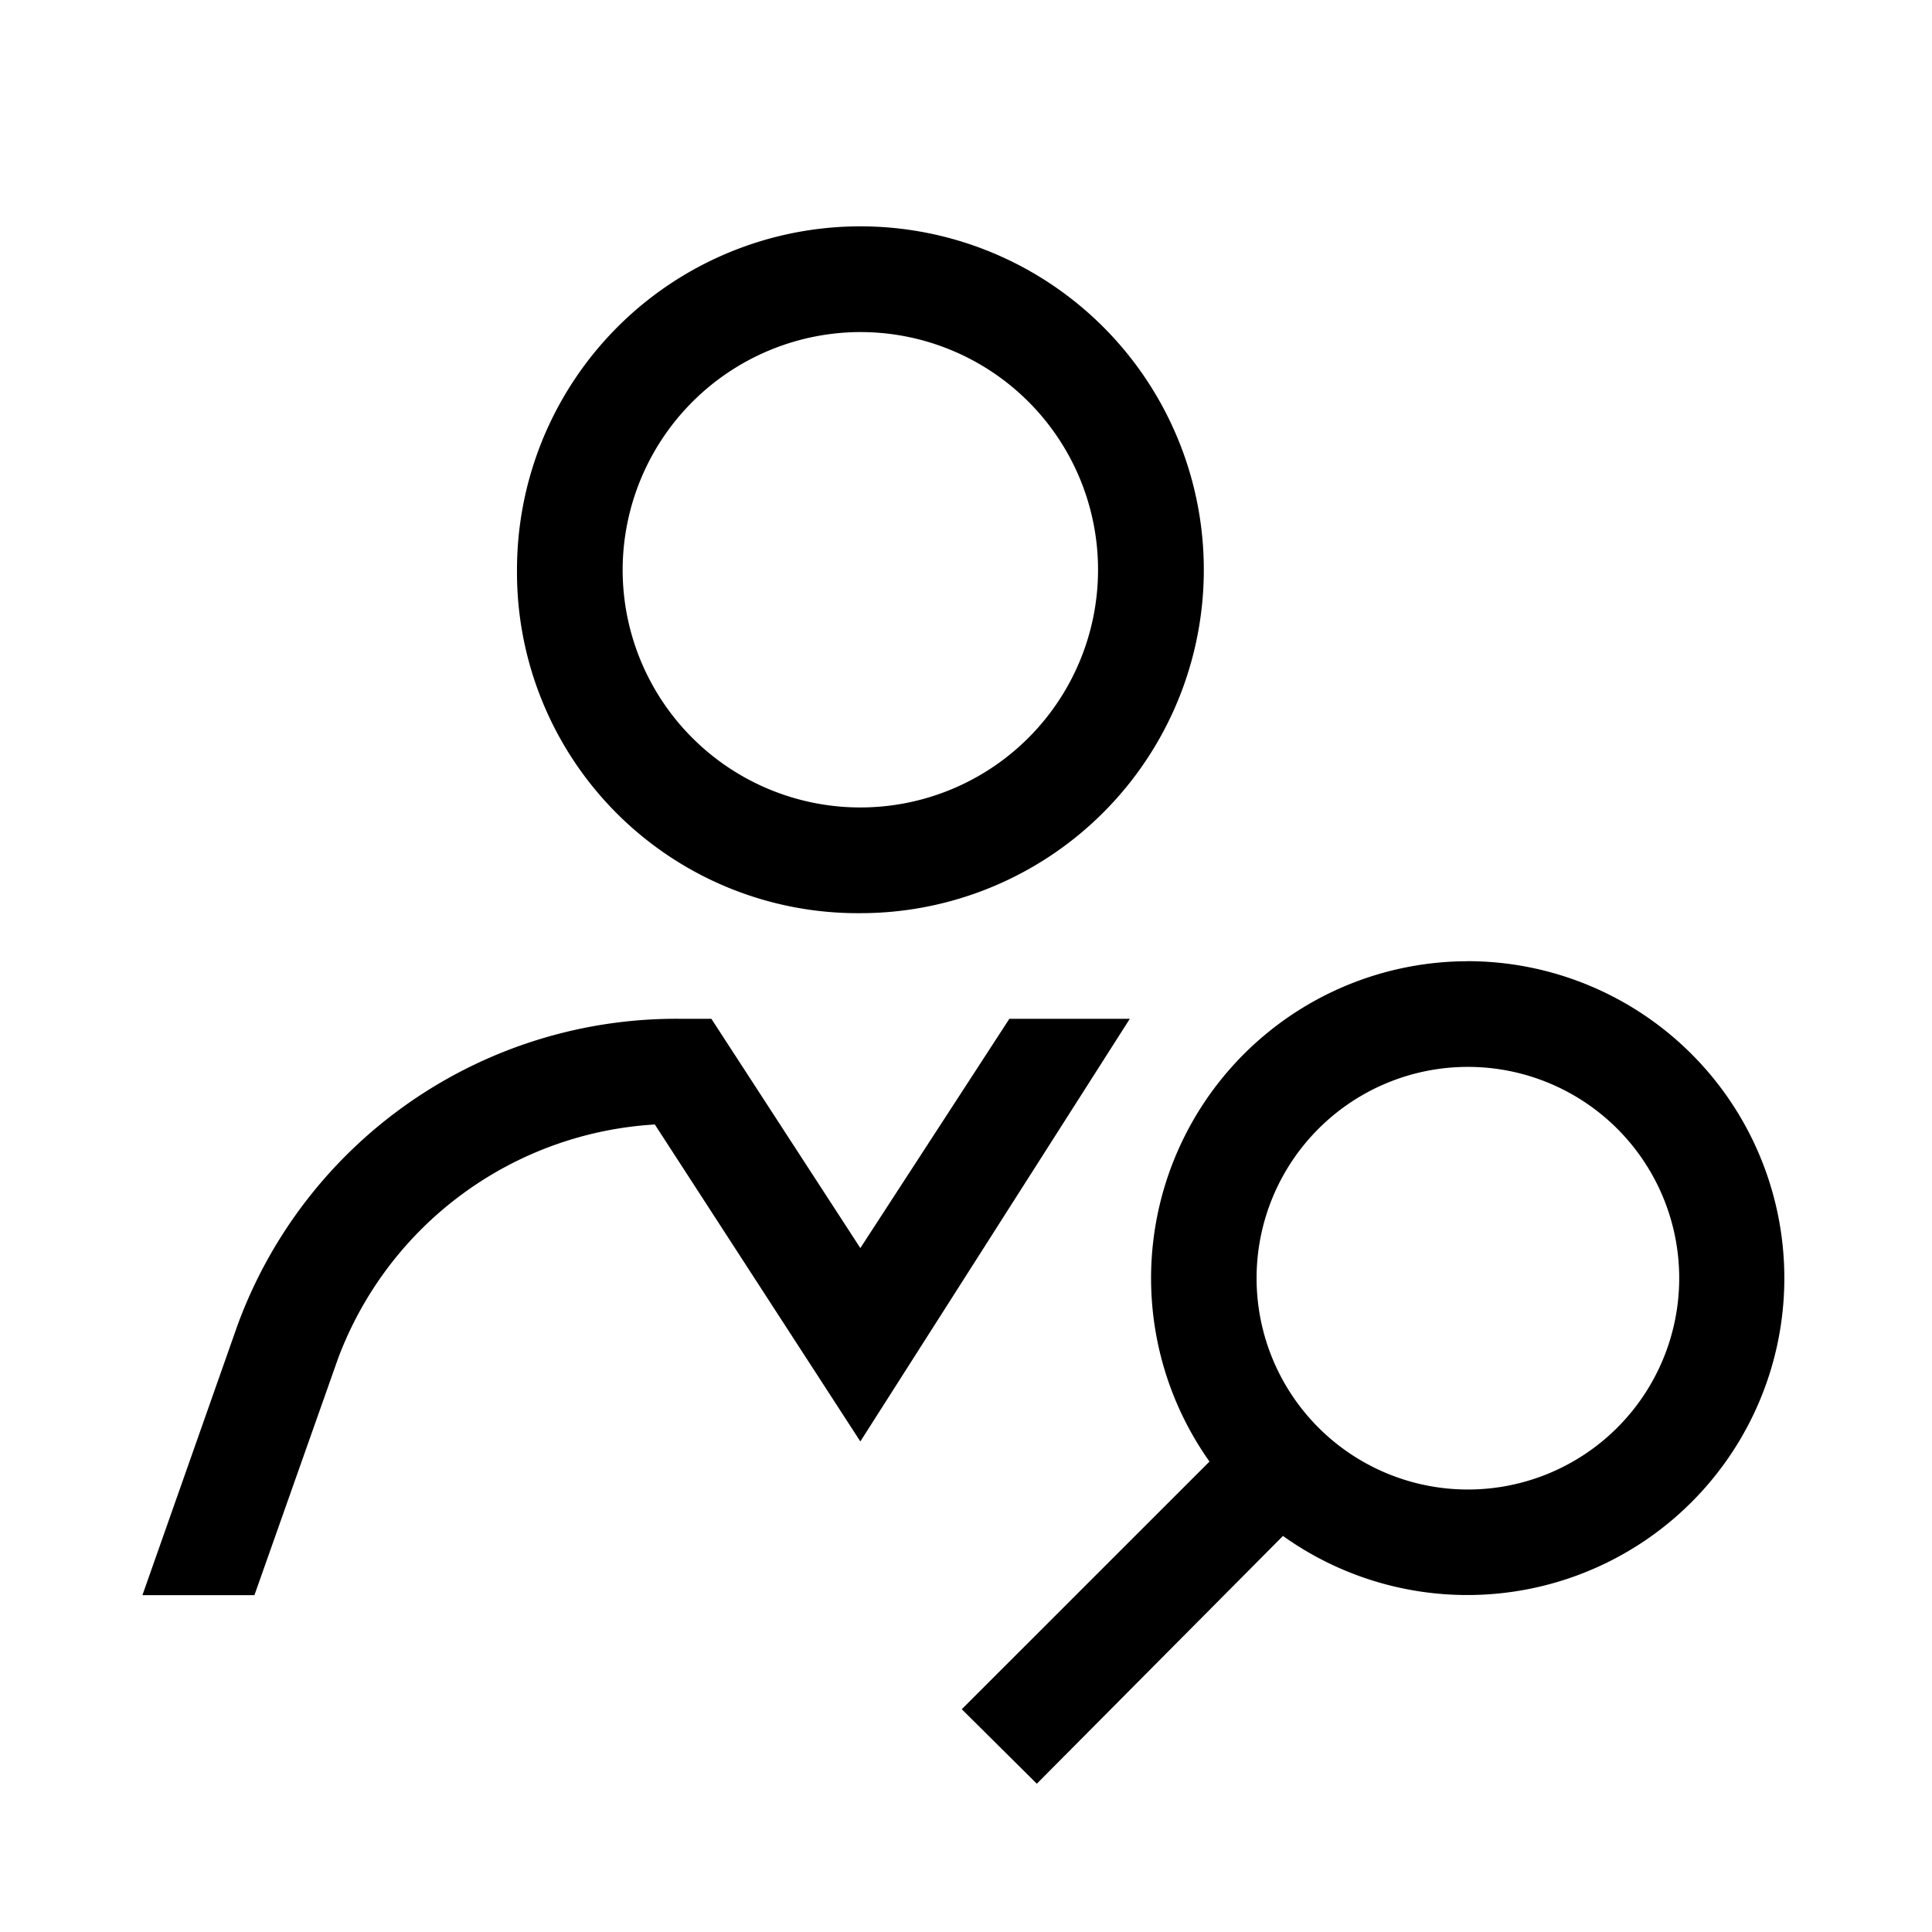 <svg xmlns="http://www.w3.org/2000/svg" width="50" height="50" class="c-pieIcon c-pieIcon--employeeSearchLarge" viewBox="0 0 32 32"><path d="M14.25 15.125a5.688 5.688 0 1 0-5.687-5.688 5.644 5.644 0 0 0 5.687 5.688m0-9.625a3.937 3.937 0 1 1-3.937 3.938A3.946 3.946 0 0 1 14.25 5.5m10.063 10.421a5.25 5.25 0 0 0-4.28 8.287L15.93 28.31l1.243 1.234 4.077-4.104a5.252 5.252 0 0 0 8.052-2.662 5.25 5.25 0 0 0-4.99-6.858Zm0 8.75a3.5 3.5 0 1 1 0-7 3.5 3.5 0 0 1 0 7m-5.6-7.796-4.463 7-3.404-5.25a5.98 5.98 0 0 0-5.25 3.885l-1.382 3.911H2.359l1.575-4.471a7.74 7.74 0 0 1 7.376-5.075h.473l2.467 3.797 2.468-3.797z"/></svg>
